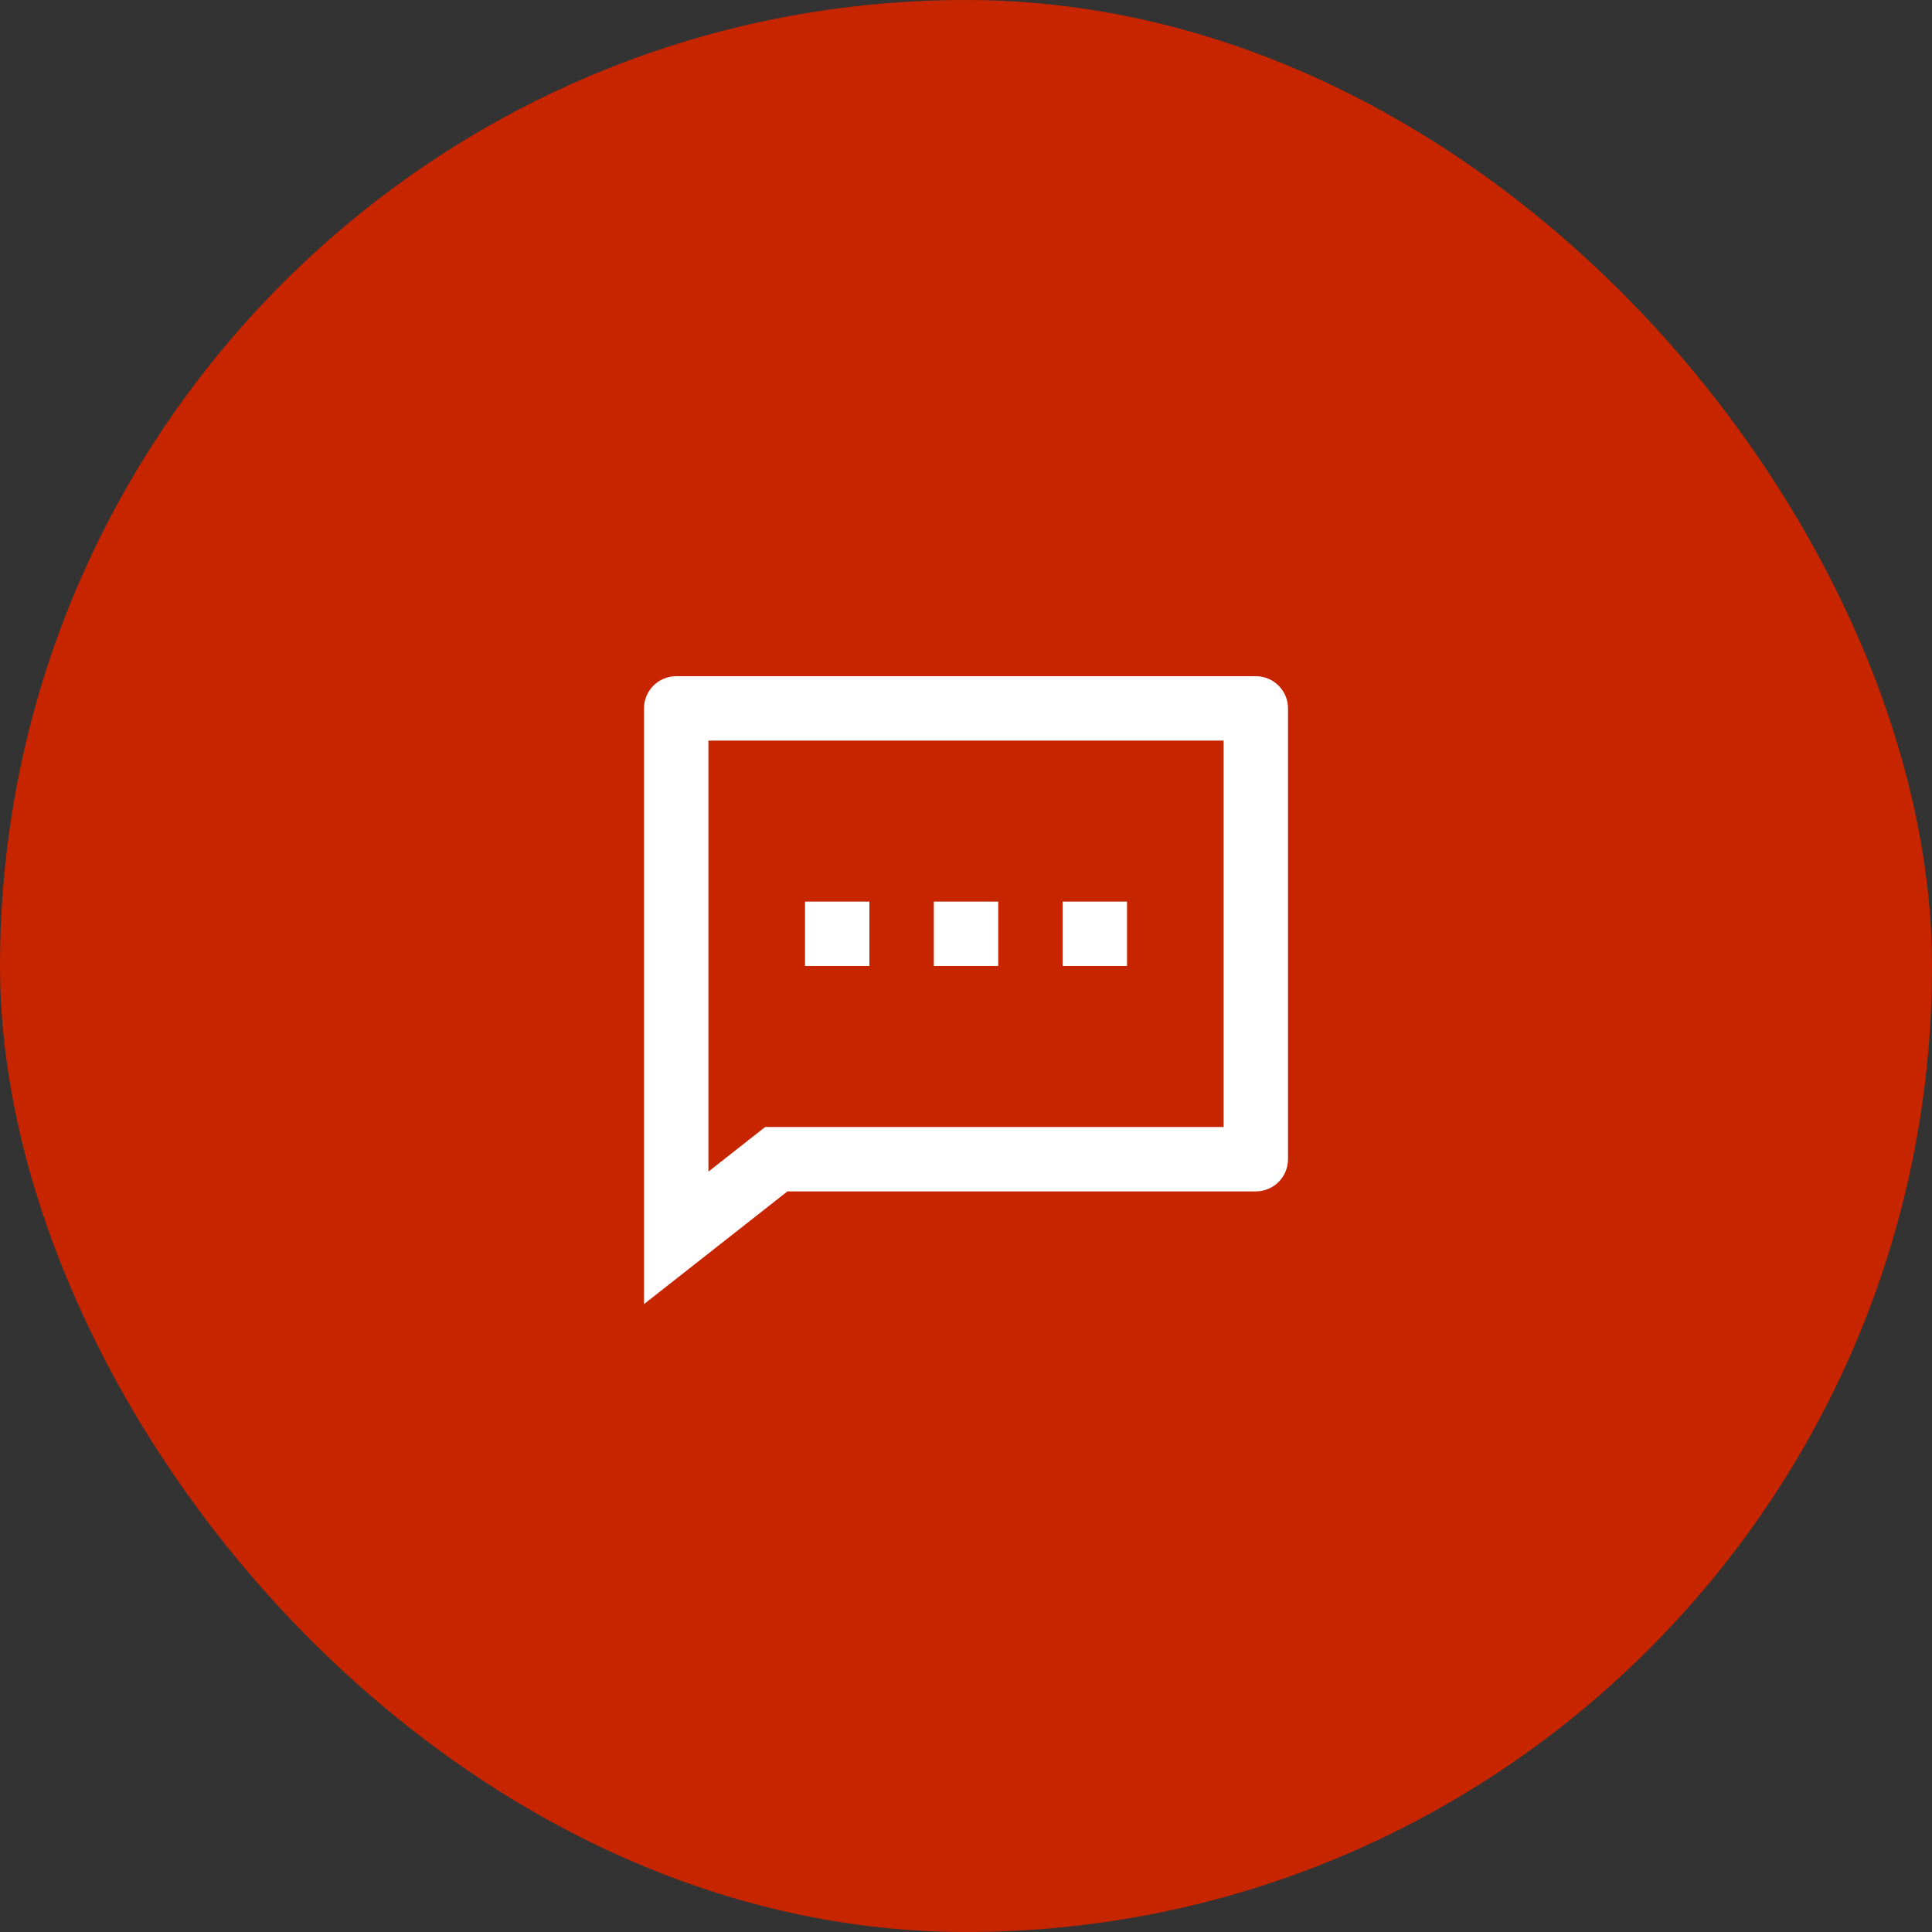 <svg xmlns="http://www.w3.org/2000/svg" fill="none" viewBox="0 0 80 80" height="80" width="80">
<rect x="0" y="0" width="80" height="80" fill="#333333" stroke="none"/>
<rect fill="#C62500" rx="40" height="80" width="80"></rect>
<path fill="white" d="M32.606 49.333L26.667 54V29.333C26.667 28.597 27.264 28 28 28H52C52.737 28 53.334 28.597 53.334 29.333V48C53.334 48.736 52.737 49.333 52 49.333H32.606ZM31.684 46.667H50.667V30.667H29.334V48.514L31.684 46.667ZM38.667 37.333H41.334V40H38.667V37.333ZM33.334 37.333H36V40H33.334V37.333ZM44 37.333H46.667V40H44V37.333Z"></path>
</svg>
